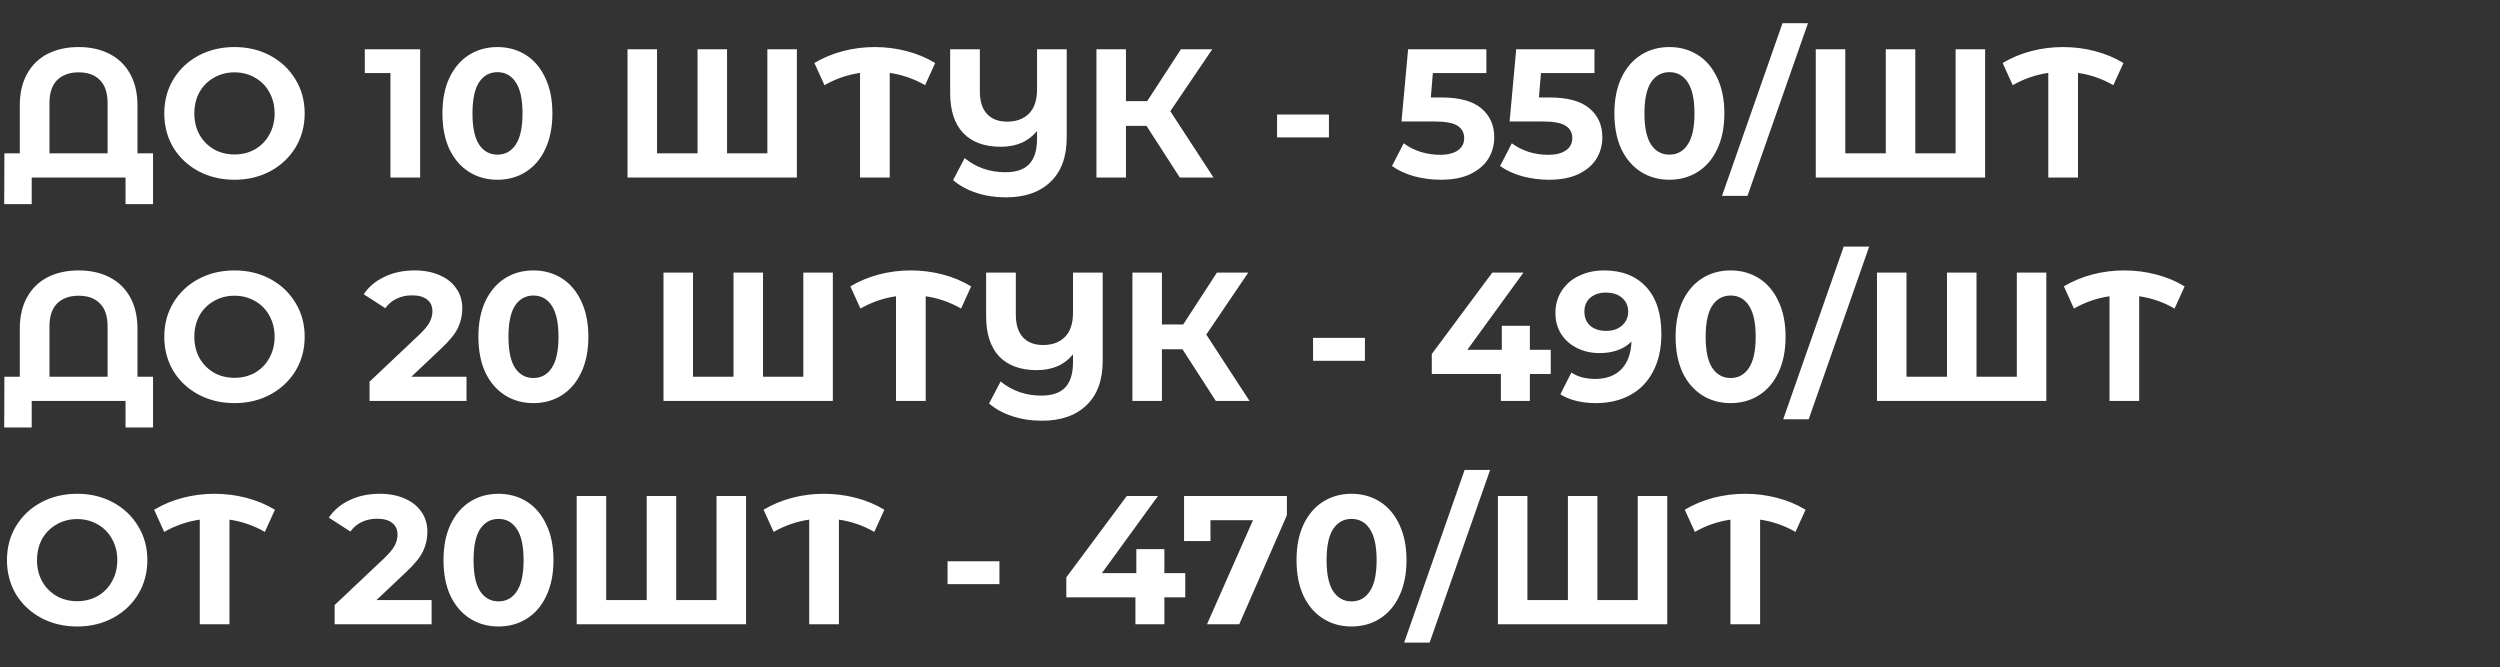 <?xml version="1.0" encoding="UTF-8"?> <svg xmlns="http://www.w3.org/2000/svg" width="873" height="233" viewBox="0 0 873 233" fill="none"><rect x="0" y="0" width="873" height="233" fill="#333333" stroke="none"/><path d="M53.44 53.552V71.28H43.84V62H11.072V71.28H1.472L1.536 53.552H6.912V36.784C6.912 32.475 7.765 28.805 9.472 25.776C11.179 22.704 13.568 20.379 16.64 18.8C19.755 17.221 23.36 16.432 27.456 16.432C31.552 16.432 35.136 17.221 38.208 18.8C41.323 20.379 43.733 22.704 45.44 25.776C47.147 28.805 48 32.475 48 36.784V53.552H53.44ZM37.568 53.552V35.888C37.568 32.389 36.672 29.744 34.88 27.952C33.131 26.16 30.656 25.264 27.456 25.264C24.299 25.264 21.803 26.16 19.968 27.952C18.176 29.744 17.28 32.389 17.28 35.888V53.552H37.568ZM81.882 62.768C77.231 62.768 73.028 61.765 69.273 59.76C65.561 57.755 62.639 55.003 60.505 51.504C58.415 47.963 57.37 43.995 57.37 39.6C57.37 35.205 58.415 31.259 60.505 27.76C62.639 24.219 65.561 21.445 69.273 19.44C73.028 17.435 77.231 16.432 81.882 16.432C86.532 16.432 90.713 17.435 94.425 19.44C98.138 21.445 101.06 24.219 103.194 27.76C105.327 31.259 106.394 35.205 106.394 39.6C106.394 43.995 105.327 47.963 103.194 51.504C101.06 55.003 98.138 57.755 94.425 59.76C90.713 61.765 86.532 62.768 81.882 62.768ZM81.882 53.936C84.527 53.936 86.916 53.339 89.049 52.144C91.183 50.907 92.847 49.2 94.041 47.024C95.279 44.848 95.897 42.373 95.897 39.6C95.897 36.827 95.279 34.352 94.041 32.176C92.847 30 91.183 28.315 89.049 27.12C86.916 25.883 84.527 25.264 81.882 25.264C79.236 25.264 76.847 25.883 74.713 27.12C72.58 28.315 70.895 30 69.657 32.176C68.463 34.352 67.865 36.827 67.865 39.6C67.865 42.373 68.463 44.848 69.657 47.024C70.895 49.2 72.58 50.907 74.713 52.144C76.847 53.339 79.236 53.936 81.882 53.936ZM146.714 17.2V62H136.345V25.52H127.386V17.2H146.714ZM173.696 62.768C169.984 62.768 166.677 61.851 163.776 60.016C160.875 58.181 158.592 55.536 156.928 52.08C155.307 48.581 154.496 44.421 154.496 39.6C154.496 34.779 155.307 30.64 156.928 27.184C158.592 23.685 160.875 21.019 163.776 19.184C166.677 17.349 169.984 16.432 173.696 16.432C177.408 16.432 180.715 17.349 183.616 19.184C186.517 21.019 188.779 23.685 190.4 27.184C192.064 30.64 192.896 34.779 192.896 39.6C192.896 44.421 192.064 48.581 190.4 52.08C188.779 55.536 186.517 58.181 183.616 60.016C180.715 61.851 177.408 62.768 173.696 62.768ZM173.696 54C176.427 54 178.56 52.827 180.096 50.48C181.675 48.133 182.464 44.507 182.464 39.6C182.464 34.693 181.675 31.067 180.096 28.72C178.56 26.373 176.427 25.2 173.696 25.2C171.008 25.2 168.875 26.373 167.296 28.72C165.76 31.067 164.992 34.693 164.992 39.6C164.992 44.507 165.76 48.133 167.296 50.48C168.875 52.827 171.008 54 173.696 54ZM278.267 17.2V62H219.131V17.2H229.435V53.552H243.579V17.2H253.883V53.552H267.963V17.2H278.267ZM323.045 29.744C319.205 27.525 315.087 26.096 310.693 25.456V62H300.325V25.456C295.93 26.096 291.791 27.525 287.909 29.744L284.389 22C287.461 20.165 290.789 18.779 294.373 17.84C297.957 16.901 301.647 16.432 305.445 16.432C309.285 16.432 312.997 16.901 316.581 17.84C320.207 18.779 323.535 20.165 326.565 22L323.045 29.744ZM372.5 17.2V47.984C372.5 54.725 370.622 59.888 366.868 63.472C363.113 67.099 357.929 68.912 351.316 68.912C347.518 68.912 344.041 68.379 340.884 67.312C337.726 66.288 335.038 64.816 332.82 62.896L336.852 55.216C340.905 58.501 345.641 60.144 351.06 60.144C354.814 60.144 357.588 59.205 359.38 57.328C361.214 55.408 362.132 52.464 362.132 48.496V45.744C359.145 49.413 354.921 51.248 349.46 51.248C343.785 51.248 339.412 49.648 336.34 46.448C333.31 43.205 331.796 38.555 331.796 32.496V17.2H342.164V31.856C342.164 35.355 342.996 38 344.66 39.792C346.324 41.584 348.67 42.48 351.7 42.48C354.9 42.48 357.438 41.541 359.316 39.664C361.193 37.787 362.132 34.949 362.132 31.152V17.2H372.5ZM400.35 43.952H393.182V62H382.878V17.2H393.182V35.312H400.606L412.382 17.2H423.326L408.67 38.832L423.774 62H411.998L400.35 43.952ZM445.953 39.984H464.065V47.984H445.953V39.984ZM503.294 34.032C509.608 34.032 514.259 35.291 517.246 37.808C520.275 40.325 521.79 43.696 521.79 47.92C521.79 50.651 521.107 53.147 519.742 55.408C518.376 57.627 516.286 59.419 513.47 60.784C510.696 62.107 507.262 62.768 503.166 62.768C500.008 62.768 496.894 62.363 493.822 61.552C490.792 60.699 488.211 59.504 486.078 57.968L490.174 50.032C491.88 51.312 493.843 52.315 496.062 53.04C498.28 53.723 500.563 54.064 502.91 54.064C505.512 54.064 507.56 53.552 509.054 52.528C510.547 51.504 511.294 50.075 511.294 48.24C511.294 46.32 510.504 44.869 508.926 43.888C507.39 42.907 504.702 42.416 500.862 42.416H489.406L491.71 17.2H519.038V25.52H500.35L499.646 34.032H503.294ZM541.044 34.032C547.358 34.032 552.009 35.291 554.996 37.808C558.025 40.325 559.54 43.696 559.54 47.92C559.54 50.651 558.857 53.147 557.492 55.408C556.126 57.627 554.036 59.419 551.22 60.784C548.446 62.107 545.012 62.768 540.916 62.768C537.758 62.768 534.644 62.363 531.572 61.552C528.542 60.699 525.961 59.504 523.828 57.968L527.924 50.032C529.63 51.312 531.593 52.315 533.812 53.04C536.03 53.723 538.313 54.064 540.66 54.064C543.262 54.064 545.31 53.552 546.804 52.528C548.297 51.504 549.044 50.075 549.044 48.24C549.044 46.32 548.254 44.869 546.676 43.888C545.14 42.907 542.452 42.416 538.612 42.416H527.156L529.46 17.2H556.788V25.52H538.1L537.396 34.032H541.044ZM582.946 62.768C579.234 62.768 575.927 61.851 573.026 60.016C570.125 58.181 567.842 55.536 566.178 52.08C564.557 48.581 563.746 44.421 563.746 39.6C563.746 34.779 564.557 30.64 566.178 27.184C567.842 23.685 570.125 21.019 573.026 19.184C575.927 17.349 579.234 16.432 582.946 16.432C586.658 16.432 589.965 17.349 592.866 19.184C595.767 21.019 598.029 23.685 599.65 27.184C601.314 30.64 602.146 34.779 602.146 39.6C602.146 44.421 601.314 48.581 599.65 52.08C598.029 55.536 595.767 58.181 592.866 60.016C589.965 61.851 586.658 62.768 582.946 62.768ZM582.946 54C585.677 54 587.81 52.827 589.346 50.48C590.925 48.133 591.714 44.507 591.714 39.6C591.714 34.693 590.925 31.067 589.346 28.72C587.81 26.373 585.677 25.2 582.946 25.2C580.258 25.2 578.125 26.373 576.546 28.72C575.01 31.067 574.242 34.693 574.242 39.6C574.242 44.507 575.01 48.133 576.546 50.48C578.125 52.827 580.258 54 582.946 54ZM622.446 8.112H631.342L610.222 68.4H601.326L622.446 8.112ZM693.204 17.2V62H634.068V17.2H644.372V53.552H658.516V17.2H668.82V53.552H682.9V17.2H693.204ZM737.982 29.744C734.142 27.525 730.025 26.096 725.63 25.456V62H715.262V25.456C710.867 26.096 706.729 27.525 702.846 29.744L699.326 22C702.398 20.165 705.726 18.779 709.31 17.84C712.894 16.901 716.585 16.432 720.382 16.432C724.222 16.432 727.934 16.901 731.518 17.84C735.145 18.779 738.473 20.165 741.502 22L737.982 29.744ZM53.44 131.552V149.28H43.84V140H11.072V149.28H1.472L1.536 131.552H6.912V114.784C6.912 110.475 7.765 106.805 9.472 103.776C11.179 100.704 13.568 98.379 16.64 96.8C19.755 95.221 23.36 94.432 27.456 94.432C31.552 94.432 35.136 95.221 38.208 96.8C41.323 98.379 43.733 100.704 45.44 103.776C47.147 106.805 48 110.475 48 114.784V131.552H53.44ZM37.568 131.552V113.888C37.568 110.389 36.672 107.744 34.88 105.952C33.131 104.16 30.656 103.264 27.456 103.264C24.299 103.264 21.803 104.16 19.968 105.952C18.176 107.744 17.28 110.389 17.28 113.888V131.552H37.568ZM81.882 140.768C77.231 140.768 73.028 139.765 69.273 137.76C65.561 135.755 62.639 133.003 60.505 129.504C58.415 125.963 57.37 121.995 57.37 117.6C57.37 113.205 58.415 109.259 60.505 105.76C62.639 102.219 65.561 99.445 69.273 97.44C73.028 95.435 77.231 94.432 81.882 94.432C86.532 94.432 90.713 95.435 94.425 97.44C98.138 99.445 101.06 102.219 103.194 105.76C105.327 109.259 106.394 113.205 106.394 117.6C106.394 121.995 105.327 125.963 103.194 129.504C101.06 133.003 98.138 135.755 94.425 137.76C90.713 139.765 86.532 140.768 81.882 140.768ZM81.882 131.936C84.527 131.936 86.916 131.339 89.049 130.144C91.183 128.907 92.847 127.2 94.041 125.024C95.279 122.848 95.897 120.373 95.897 117.6C95.897 114.827 95.279 112.352 94.041 110.176C92.847 108 91.183 106.315 89.049 105.12C86.916 103.883 84.527 103.264 81.882 103.264C79.236 103.264 76.847 103.883 74.713 105.12C72.58 106.315 70.895 108 69.657 110.176C68.463 112.352 67.865 114.827 67.865 117.6C67.865 120.373 68.463 122.848 69.657 125.024C70.895 127.2 72.58 128.907 74.713 130.144C76.847 131.339 79.236 131.936 81.882 131.936ZM162.906 131.552V140H129.049V133.28L146.33 116.96C148.164 115.211 149.402 113.717 150.042 112.48C150.682 111.2 151.002 109.941 151.002 108.704C151.002 106.912 150.383 105.547 149.146 104.608C147.951 103.627 146.18 103.136 143.833 103.136C141.871 103.136 140.1 103.52 138.522 104.288C136.943 105.013 135.62 106.123 134.554 107.616L127.002 102.752C128.751 100.149 131.162 98.123 134.234 96.672C137.306 95.179 140.826 94.432 144.794 94.432C148.122 94.432 151.023 94.987 153.498 96.096C156.015 97.163 157.956 98.699 159.322 100.704C160.73 102.667 161.434 104.992 161.434 107.68C161.434 110.112 160.922 112.395 159.898 114.528C158.874 116.661 156.89 119.093 153.946 121.824L143.642 131.552H162.906ZM186.259 140.768C182.547 140.768 179.24 139.851 176.339 138.016C173.437 136.181 171.155 133.536 169.491 130.08C167.869 126.581 167.059 122.421 167.059 117.6C167.059 112.779 167.869 108.64 169.491 105.184C171.155 101.685 173.437 99.019 176.339 97.184C179.24 95.349 182.547 94.432 186.259 94.432C189.971 94.432 193.277 95.349 196.179 97.184C199.08 99.019 201.341 101.685 202.963 105.184C204.627 108.64 205.459 112.779 205.459 117.6C205.459 122.421 204.627 126.581 202.963 130.08C201.341 133.536 199.08 136.181 196.179 138.016C193.277 139.851 189.971 140.768 186.259 140.768ZM186.259 132C188.989 132 191.123 130.827 192.659 128.48C194.237 126.133 195.027 122.507 195.027 117.6C195.027 112.693 194.237 109.067 192.659 106.72C191.123 104.373 188.989 103.2 186.259 103.2C183.571 103.2 181.437 104.373 179.859 106.72C178.323 109.067 177.555 112.693 177.555 117.6C177.555 122.507 178.323 126.133 179.859 128.48C181.437 130.827 183.571 132 186.259 132ZM290.829 95.2V140H231.693V95.2H241.997V131.552H256.141V95.2H266.445V131.552H280.525V95.2H290.829ZM335.607 107.744C331.767 105.525 327.65 104.096 323.255 103.456V140H312.887V103.456C308.492 104.096 304.354 105.525 300.471 107.744L296.951 100C300.023 98.165 303.351 96.779 306.935 95.84C310.519 94.901 314.21 94.432 318.007 94.432C321.847 94.432 325.559 94.901 329.143 95.84C332.77 96.779 336.098 98.165 339.127 100L335.607 107.744ZM385.062 95.2V125.984C385.062 132.725 383.185 137.888 379.43 141.472C375.675 145.099 370.491 146.912 363.878 146.912C360.081 146.912 356.603 146.379 353.446 145.312C350.289 144.288 347.601 142.816 345.382 140.896L349.414 133.216C353.467 136.501 358.203 138.144 363.622 138.144C367.377 138.144 370.15 137.205 371.942 135.328C373.777 133.408 374.694 130.464 374.694 126.496V123.744C371.707 127.413 367.483 129.248 362.022 129.248C356.347 129.248 351.974 127.648 348.902 124.448C345.873 121.205 344.358 116.555 344.358 110.496V95.2H354.726V109.856C354.726 113.355 355.558 116 357.222 117.792C358.886 119.584 361.233 120.48 364.262 120.48C367.462 120.48 370.001 119.541 371.878 117.664C373.755 115.787 374.694 112.949 374.694 109.152V95.2H385.062ZM412.912 121.952H405.744V140H395.44V95.2H405.744V113.312H413.168L424.944 95.2H435.888L421.232 116.832L436.336 140H424.56L412.912 121.952ZM458.516 117.984H476.628V125.984H458.516V117.984ZM541.52 130.592H534.224V140H524.112V130.592H499.984V123.616L521.104 95.2H531.984L512.4 122.144H524.432V113.76H534.224V122.144H541.52V130.592ZM560.115 94.432C566.387 94.432 571.294 96.352 574.835 100.192C578.376 103.989 580.147 109.472 580.147 116.64C580.147 121.717 579.187 126.069 577.267 129.696C575.39 133.323 572.723 136.075 569.267 137.952C565.811 139.829 561.822 140.768 557.299 140.768C554.91 140.768 552.627 140.512 550.451 140C548.275 139.445 546.419 138.677 544.883 137.696L548.723 130.08C550.899 131.573 553.694 132.32 557.107 132.32C560.904 132.32 563.912 131.211 566.131 128.992C568.35 126.731 569.544 123.488 569.715 119.264C567.027 121.952 563.315 123.296 558.579 123.296C555.72 123.296 553.118 122.72 550.771 121.568C548.424 120.416 546.568 118.795 545.203 116.704C543.838 114.571 543.155 112.117 543.155 109.344C543.155 106.357 543.902 103.733 545.395 101.472C546.888 99.211 548.915 97.483 551.475 96.288C554.078 95.051 556.958 94.432 560.115 94.432ZM560.883 115.552C563.144 115.552 564.979 114.933 566.387 113.696C567.838 112.416 568.563 110.795 568.563 108.832C568.563 106.869 567.859 105.269 566.451 104.032C565.086 102.795 563.187 102.176 560.755 102.176C558.536 102.176 556.723 102.773 555.315 103.968C553.95 105.163 553.267 106.784 553.267 108.832C553.267 110.88 553.95 112.523 555.315 113.76C556.723 114.955 558.579 115.552 560.883 115.552ZM604.321 140.768C600.609 140.768 597.302 139.851 594.401 138.016C591.5 136.181 589.217 133.536 587.553 130.08C585.932 126.581 585.121 122.421 585.121 117.6C585.121 112.779 585.932 108.64 587.553 105.184C589.217 101.685 591.5 99.019 594.401 97.184C597.302 95.349 600.609 94.432 604.321 94.432C608.033 94.432 611.34 95.349 614.241 97.184C617.142 99.019 619.404 101.685 621.025 105.184C622.689 108.64 623.521 112.779 623.521 117.6C623.521 122.421 622.689 126.581 621.025 130.08C619.404 133.536 617.142 136.181 614.241 138.016C611.34 139.851 608.033 140.768 604.321 140.768ZM604.321 132C607.052 132 609.185 130.827 610.721 128.48C612.3 126.133 613.089 122.507 613.089 117.6C613.089 112.693 612.3 109.067 610.721 106.72C609.185 104.373 607.052 103.2 604.321 103.2C601.633 103.2 599.5 104.373 597.921 106.72C596.385 109.067 595.617 112.693 595.617 117.6C595.617 122.507 596.385 126.133 597.921 128.48C599.5 130.827 601.633 132 604.321 132ZM643.821 86.112H652.717L631.597 146.4H622.701L643.821 86.112ZM714.579 95.2V140H655.443V95.2H665.747V131.552H679.891V95.2H690.195V131.552H704.275V95.2H714.579ZM759.357 107.744C755.517 105.525 751.4 104.096 747.005 103.456V140H736.637V103.456C732.242 104.096 728.104 105.525 724.221 107.744L720.701 100C723.773 98.165 727.101 96.779 730.685 95.84C734.269 94.901 737.96 94.432 741.757 94.432C745.597 94.432 749.309 94.901 752.893 95.84C756.52 96.779 759.848 98.165 762.877 100L759.357 107.744ZM26.944 218.768C22.293 218.768 18.091 217.765 14.336 215.76C10.624 213.755 7.701 211.003 5.568 207.504C3.477 203.963 2.432 199.995 2.432 195.6C2.432 191.205 3.477 187.259 5.568 183.76C7.701 180.219 10.624 177.445 14.336 175.44C18.091 173.435 22.293 172.432 26.944 172.432C31.595 172.432 35.776 173.435 39.488 175.44C43.2 177.445 46.123 180.219 48.256 183.76C50.389 187.259 51.456 191.205 51.456 195.6C51.456 199.995 50.389 203.963 48.256 207.504C46.123 211.003 43.2 213.755 39.488 215.76C35.776 217.765 31.595 218.768 26.944 218.768ZM26.944 209.936C29.589 209.936 31.979 209.339 34.112 208.144C36.245 206.907 37.909 205.2 39.104 203.024C40.341 200.848 40.96 198.373 40.96 195.6C40.96 192.827 40.341 190.352 39.104 188.176C37.909 186 36.245 184.315 34.112 183.12C31.979 181.883 29.589 181.264 26.944 181.264C24.299 181.264 21.909 181.883 19.776 183.12C17.643 184.315 15.957 186 14.72 188.176C13.525 190.352 12.928 192.827 12.928 195.6C12.928 198.373 13.525 200.848 14.72 203.024C15.957 205.2 17.643 206.907 19.776 208.144C21.909 209.339 24.299 209.936 26.944 209.936ZM92.482 185.744C88.642 183.525 84.525 182.096 80.13 181.456V218H69.762V181.456C65.367 182.096 61.229 183.525 57.346 185.744L53.826 178C56.898 176.165 60.226 174.779 63.81 173.84C67.394 172.901 71.085 172.432 74.882 172.432C78.722 172.432 82.434 172.901 86.018 173.84C89.645 174.779 92.973 176.165 96.002 178L92.482 185.744ZM150.718 209.552V218H116.862V211.28L134.142 194.96C135.977 193.211 137.214 191.717 137.854 190.48C138.494 189.2 138.814 187.941 138.814 186.704C138.814 184.912 138.195 183.547 136.958 182.608C135.763 181.627 133.993 181.136 131.646 181.136C129.683 181.136 127.913 181.52 126.334 182.288C124.755 183.013 123.433 184.123 122.366 185.616L114.814 180.752C116.563 178.149 118.974 176.123 122.046 174.672C125.118 173.179 128.638 172.432 132.606 172.432C135.934 172.432 138.835 172.987 141.31 174.096C143.827 175.163 145.769 176.699 147.134 178.704C148.542 180.667 149.246 182.992 149.246 185.68C149.246 188.112 148.734 190.395 147.71 192.528C146.686 194.661 144.702 197.093 141.758 199.824L131.454 209.552H150.718ZM174.071 218.768C170.359 218.768 167.052 217.851 164.151 216.016C161.25 214.181 158.967 211.536 157.303 208.08C155.682 204.581 154.871 200.421 154.871 195.6C154.871 190.779 155.682 186.64 157.303 183.184C158.967 179.685 161.25 177.019 164.151 175.184C167.052 173.349 170.359 172.432 174.071 172.432C177.783 172.432 181.09 173.349 183.991 175.184C186.892 177.019 189.154 179.685 190.775 183.184C192.439 186.64 193.271 190.779 193.271 195.6C193.271 200.421 192.439 204.581 190.775 208.08C189.154 211.536 186.892 214.181 183.991 216.016C181.09 217.851 177.783 218.768 174.071 218.768ZM174.071 210C176.802 210 178.935 208.827 180.471 206.48C182.05 204.133 182.839 200.507 182.839 195.6C182.839 190.693 182.05 187.067 180.471 184.72C178.935 182.373 176.802 181.2 174.071 181.2C171.383 181.2 169.25 182.373 167.671 184.72C166.135 187.067 165.367 190.693 165.367 195.6C165.367 200.507 166.135 204.133 167.671 206.48C169.25 208.827 171.383 210 174.071 210ZM260.517 173.2V218H201.381V173.2H211.685V209.552H225.829V173.2H236.133V209.552H250.213V173.2H260.517ZM305.295 185.744C301.455 183.525 297.337 182.096 292.943 181.456V218H282.575V181.456C278.18 182.096 274.041 183.525 270.159 185.744L266.639 178C269.711 176.165 273.039 174.779 276.623 173.84C280.207 172.901 283.897 172.432 287.695 172.432C291.535 172.432 295.247 172.901 298.831 173.84C302.457 174.779 305.785 176.165 308.815 178L305.295 185.744ZM330.891 195.984H349.003V203.984H330.891V195.984ZM413.895 208.592H406.599V218H396.487V208.592H372.359V201.616L393.479 173.2H404.359L384.775 200.144H396.807V191.76H406.599V200.144H413.895V208.592ZM449.381 173.2V179.92L432.741 218H421.477L437.541 181.648H422.693V188.944H413.477V173.2H449.381ZM471.946 218.768C468.234 218.768 464.927 217.851 462.026 216.016C459.125 214.181 456.842 211.536 455.178 208.08C453.557 204.581 452.746 200.421 452.746 195.6C452.746 190.779 453.557 186.64 455.178 183.184C456.842 179.685 459.125 177.019 462.026 175.184C464.927 173.349 468.234 172.432 471.946 172.432C475.658 172.432 478.965 173.349 481.866 175.184C484.767 177.019 487.029 179.685 488.65 183.184C490.314 186.64 491.146 190.779 491.146 195.6C491.146 200.421 490.314 204.581 488.65 208.08C487.029 211.536 484.767 214.181 481.866 216.016C478.965 217.851 475.658 218.768 471.946 218.768ZM471.946 210C474.677 210 476.81 208.827 478.346 206.48C479.925 204.133 480.714 200.507 480.714 195.6C480.714 190.693 479.925 187.067 478.346 184.72C476.81 182.373 474.677 181.2 471.946 181.2C469.258 181.2 467.125 182.373 465.546 184.72C464.01 187.067 463.242 190.693 463.242 195.6C463.242 200.507 464.01 204.133 465.546 206.48C467.125 208.827 469.258 210 471.946 210ZM511.446 164.112H520.342L499.222 224.4H490.326L511.446 164.112ZM582.204 173.2V218H523.068V173.2H533.372V209.552H547.516V173.2H557.82V209.552H571.9V173.2H582.204ZM626.982 185.744C623.142 183.525 619.025 182.096 614.63 181.456V218H604.262V181.456C599.867 182.096 595.729 183.525 591.846 185.744L588.326 178C591.398 176.165 594.726 174.779 598.31 173.84C601.894 172.901 605.585 172.432 609.382 172.432C613.222 172.432 616.934 172.901 620.518 173.84C624.145 174.779 627.473 176.165 630.502 178L626.982 185.744Z" fill="white"></path></svg> 